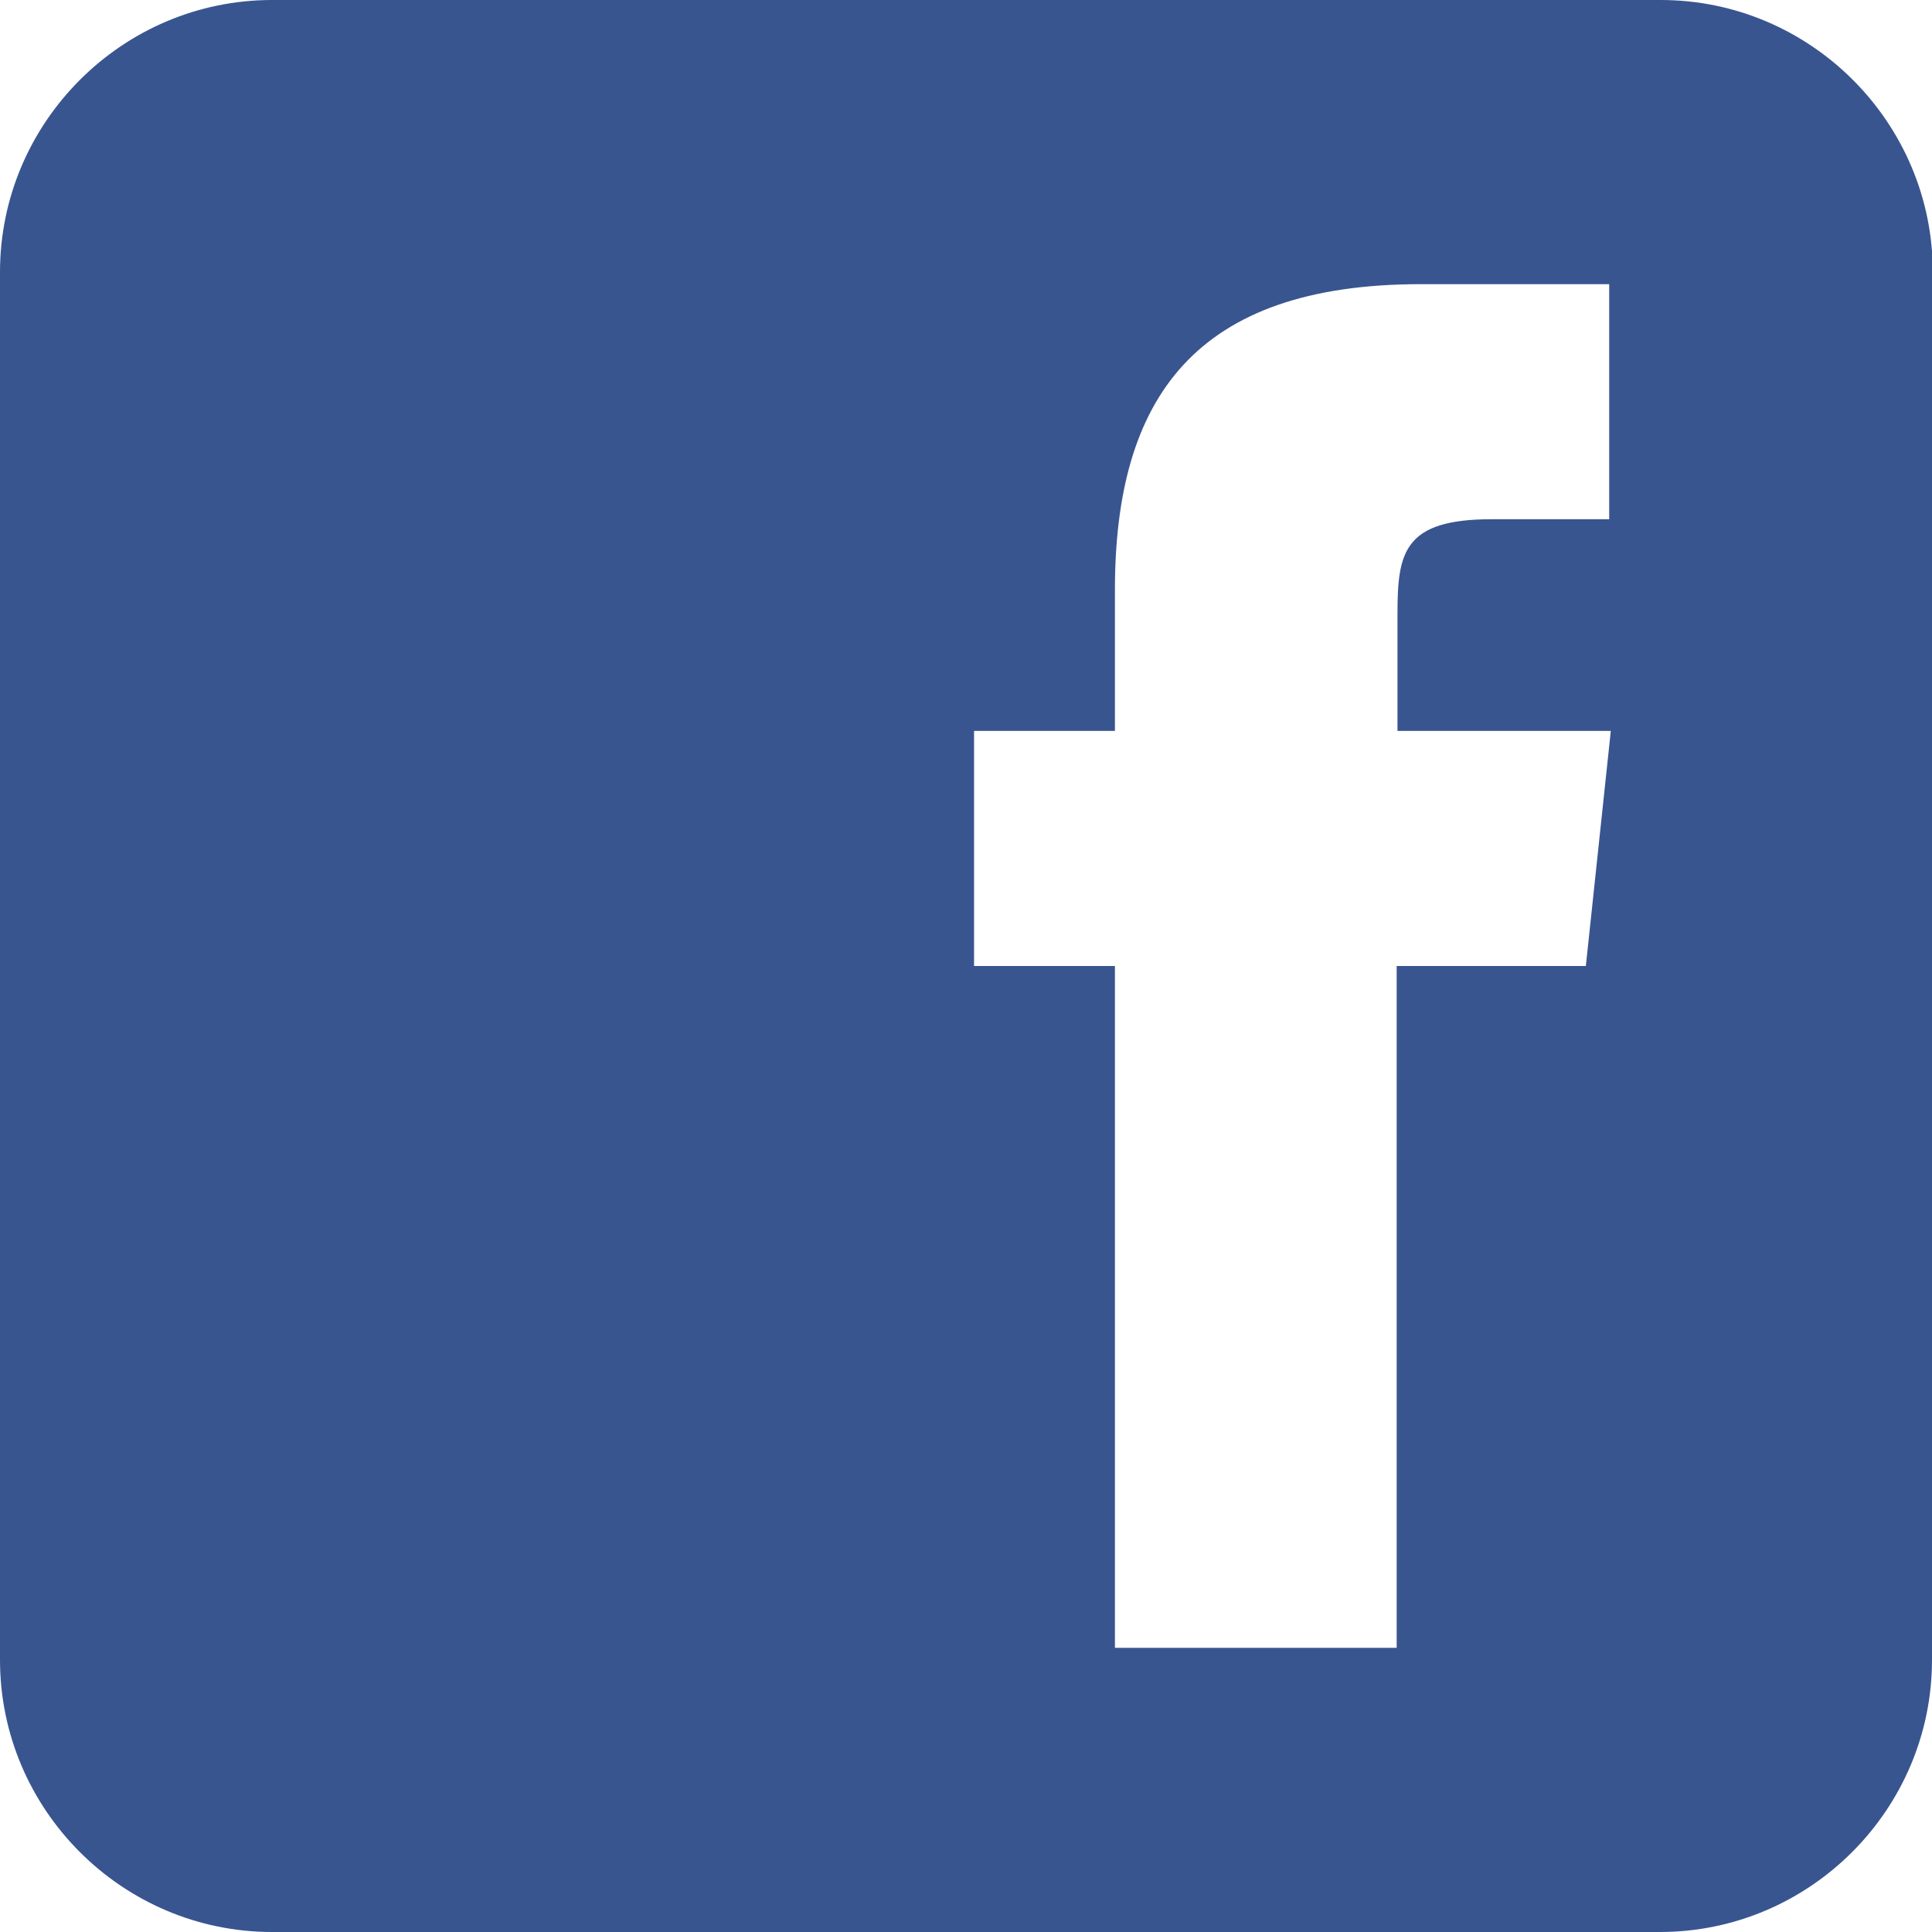 <?xml version="1.0" encoding="UTF-8"?><svg id="_レイヤー_2" xmlns="http://www.w3.org/2000/svg" viewBox="0 0 24 24"><defs><style>.cls-1{fill:#395590;fill-rule:evenodd;}</style></defs><g id="_レイヤー_1-2"><path class="cls-1" d="m24,20.62c0,1.86-1.52,3.38-3.38,3.38H3.38c-1.86,0-3.38-1.52-3.38-3.38V3.38C0,1.52,1.52,0,3.38,0h17.25c1.86,0,3.38,1.52,3.38,3.38v17.24Zm-6.64-8.62h2.34l.31-2.92h-2.65v-1.46c0-.76.08-1.17,1.17-1.17h1.46v-2.92h-2.34c-2.81,0-3.8,1.42-3.8,3.8v1.75h-1.75v2.92h1.75v8.47h3.5v-8.47Z"/></g></svg>